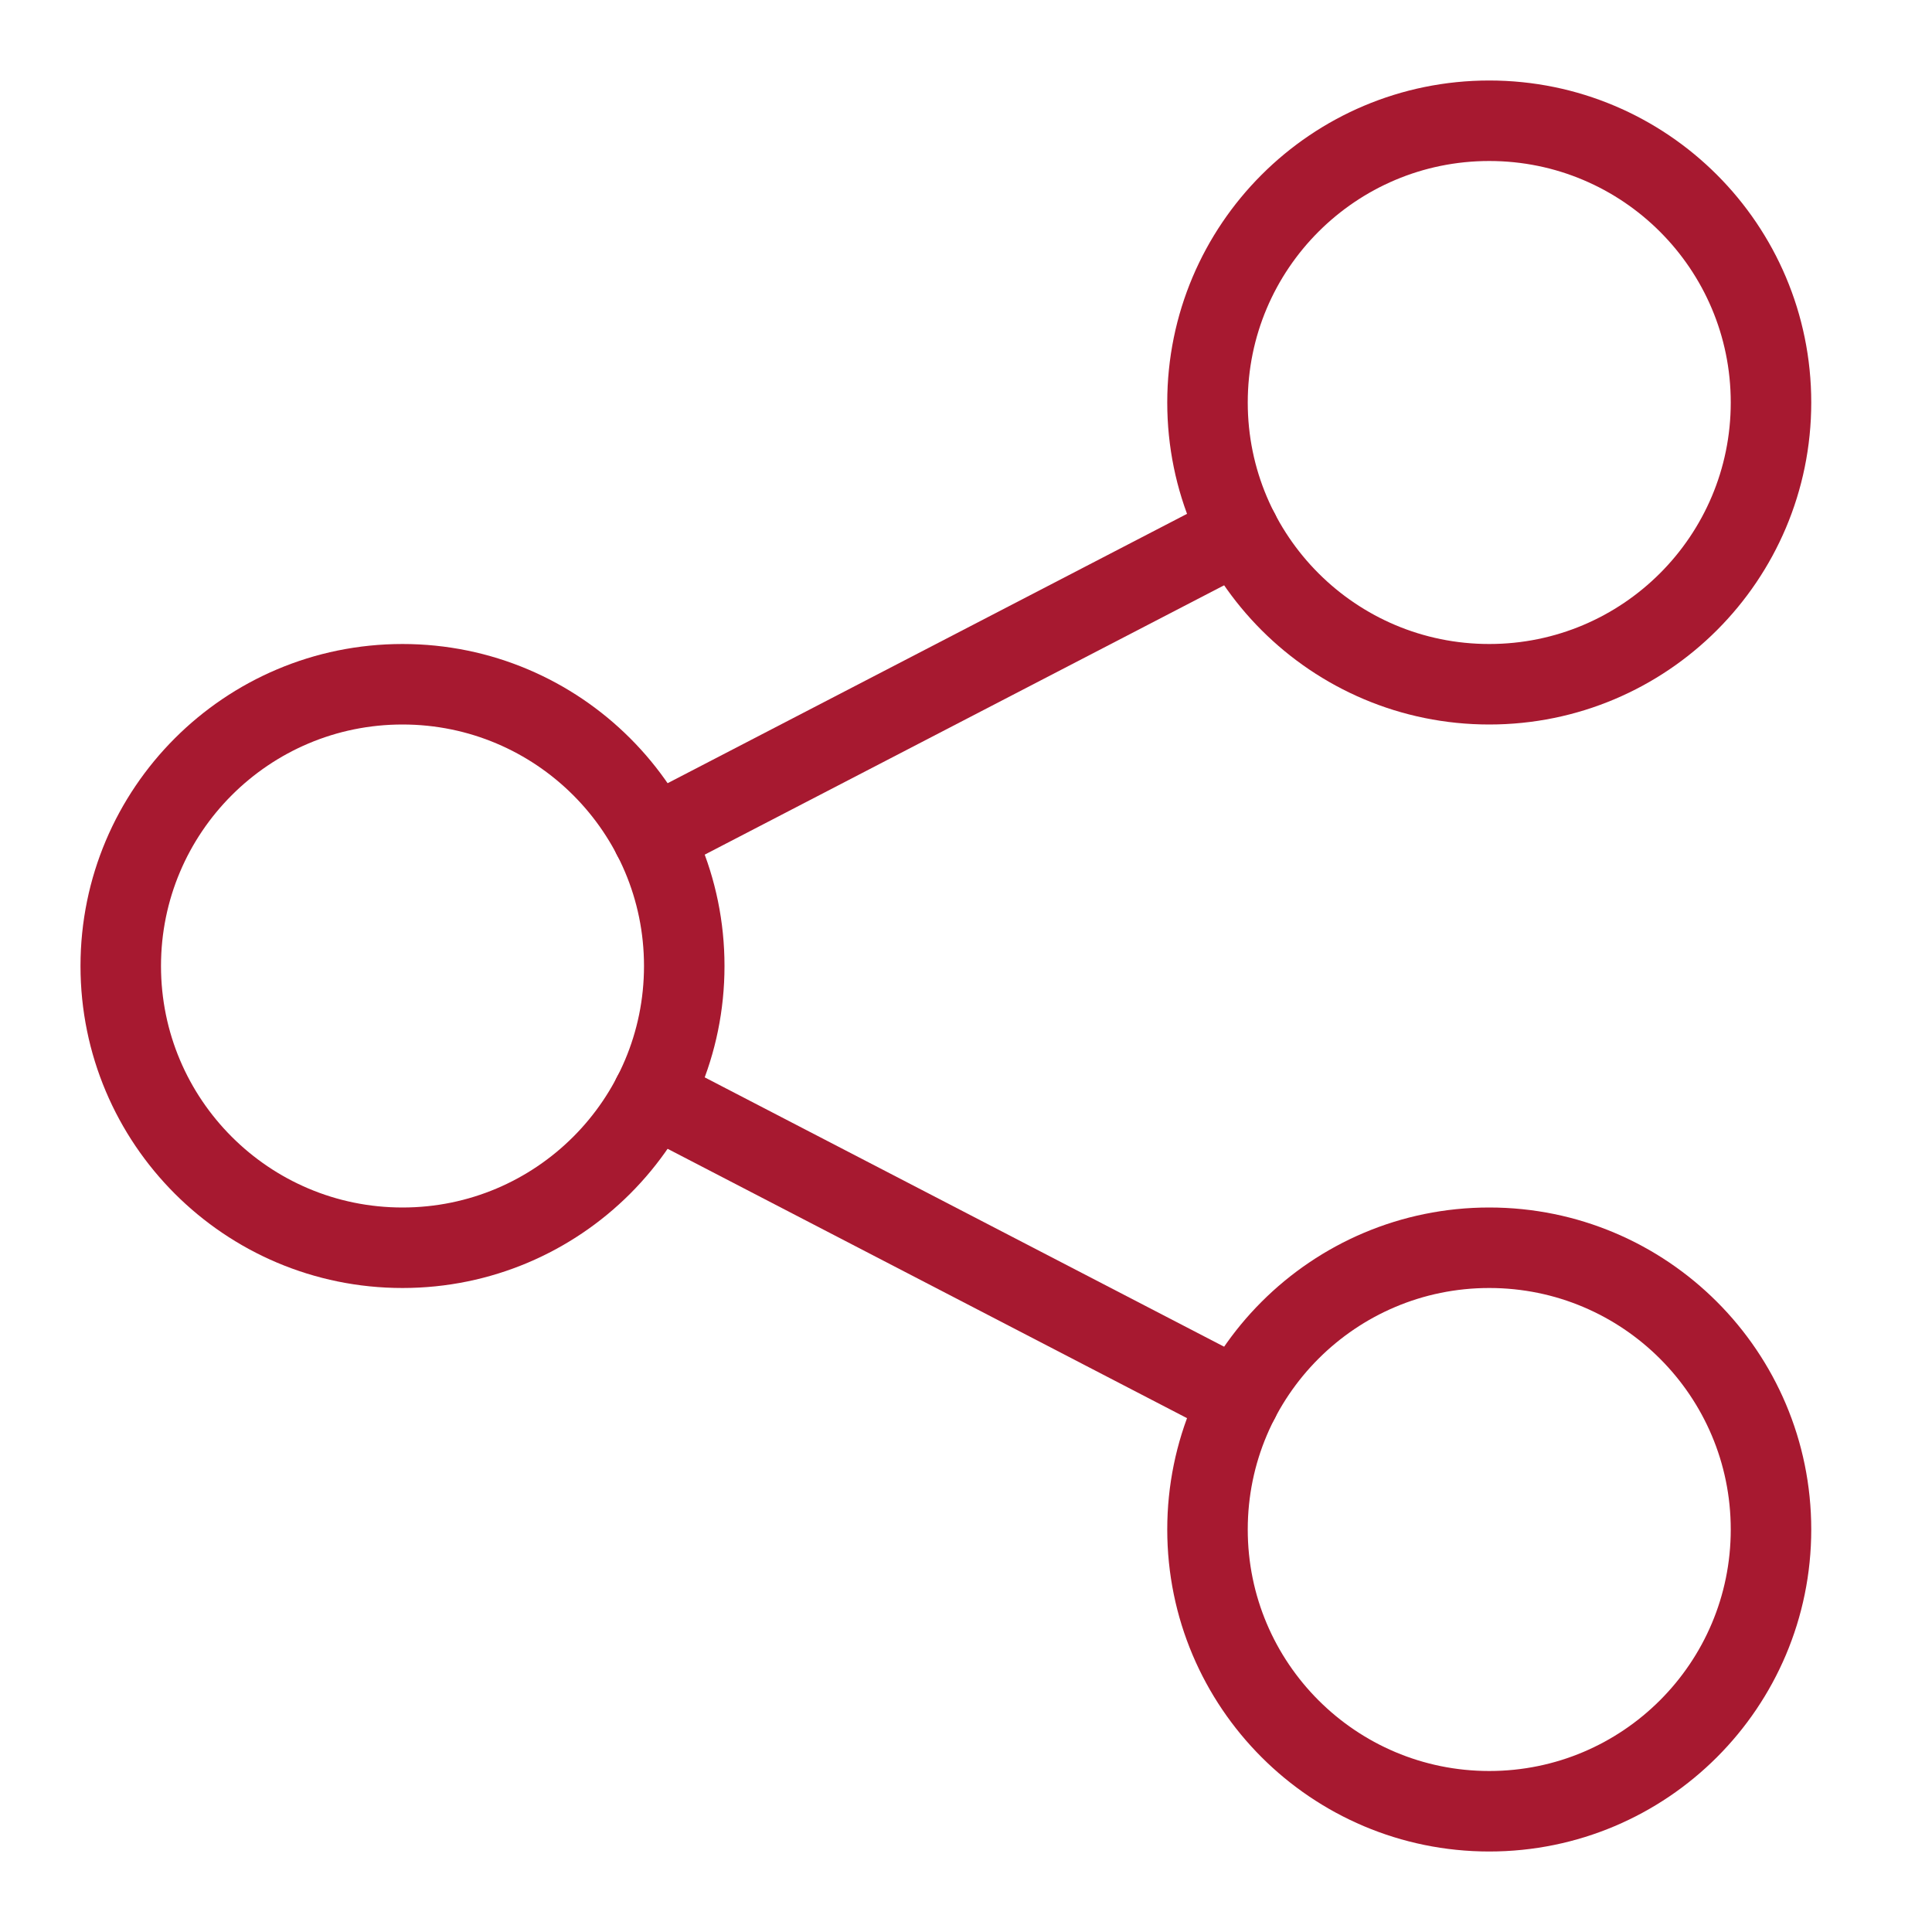 <svg xmlns="http://www.w3.org/2000/svg" width="48" height="48" viewBox="0 0 48 48"><g class="nc-icon-wrapper" stroke-linecap="round" stroke-linejoin="round" stroke-width="2" fill="#a71930" stroke="#a71930"><line data-cap="butt" data-color="color-2" x1="16.214" y1="20.778" x2="30.785" y2="13.222" fill="none" stroke-miterlimit="10"/> <line data-cap="butt" data-color="color-2" x1="16.214" y1="27.222" x2="30.785" y2="34.778" fill="none" stroke-miterlimit="10"/> <circle cx="10" cy="24" r="7" fill="none" stroke="#a71930" stroke-miterlimit="10"/> <circle cx="37" cy="10" r="7" fill="none" stroke="#a71930" stroke-miterlimit="10"/> <circle cx="37" cy="38" r="7" fill="none" stroke="#a71930" stroke-miterlimit="10"/></g></svg>